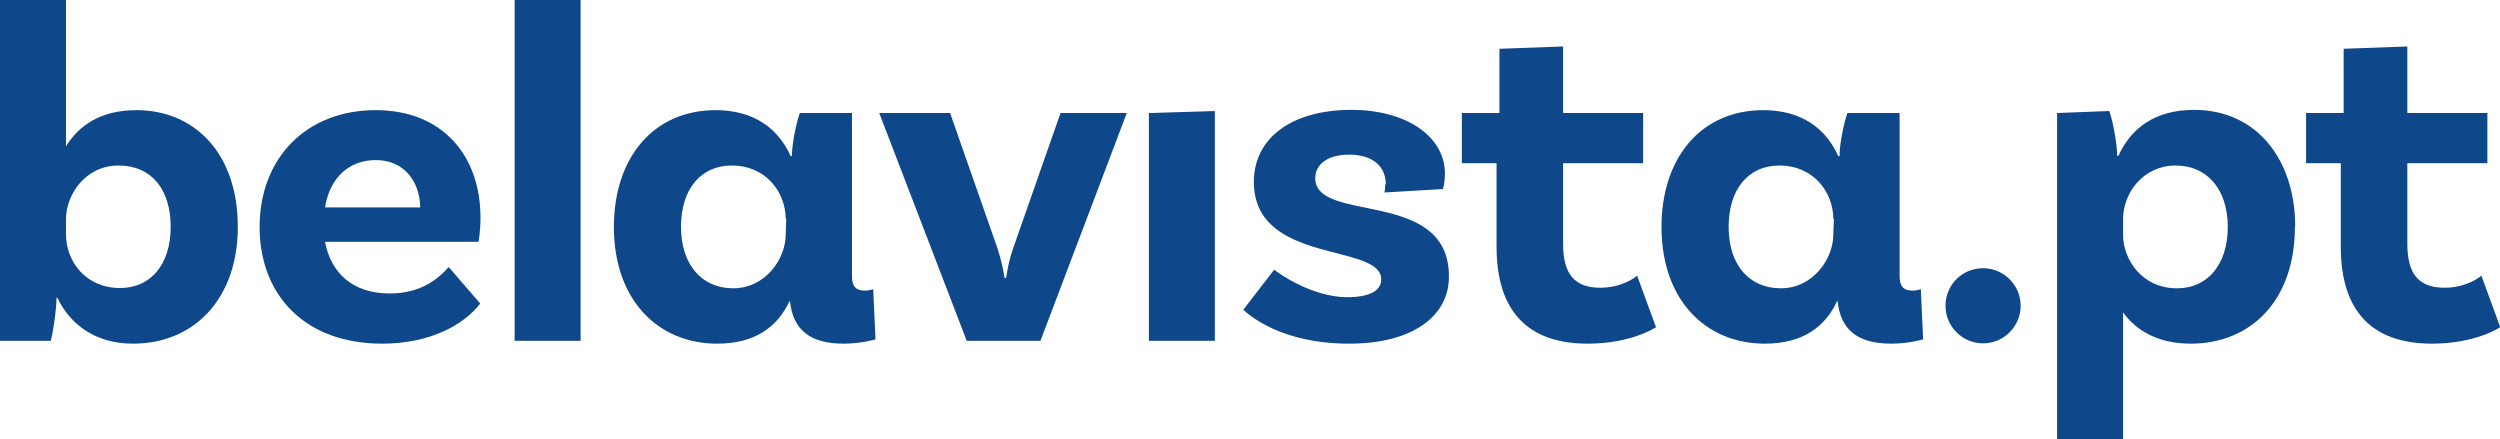 <?xml version="1.0" encoding="UTF-8"?>
<svg id="Camada_2" data-name="Camada 2" xmlns="http://www.w3.org/2000/svg" viewBox="0 0 87.15 15.31">
  <defs>
    <style>
      .cls-1 {
        fill: #0e478a;
      }
    </style>
  </defs>
  <g id="Layer_1" data-name="Layer 1">
    <g>
      <path class="cls-1" d="m8.29,7.91c0,2.51-1.53,4.07-3.65,4.07-1.31,0-2.19-.66-2.64-1.6h-.03c0,.32-.08,1.01-.2,1.5H0S0,0,0,0h2.3s0,5.1,0,5.1c.44-.71,1.19-1.26,2.46-1.26,2,0,3.53,1.48,3.53,4.07Zm-2.34,0c0-1.31-.67-2.14-1.82-2.14s-1.83,1.01-1.83,1.88v.52c0,.94.69,1.87,1.88,1.87,1.08,0,1.77-.82,1.77-2.14Z"/>
      <path class="cls-1" d="m15.65,9.32l1.09,1.26c-.54.71-1.7,1.4-3.42,1.4-2.68,0-4.27-1.68-4.27-4.07,0-2.37,1.6-4.07,4.05-4.07,2.32,0,3.65,1.58,3.65,3.75,0,.5-.07.84-.07.84h-5.35c.2,1.06.94,1.8,2.25,1.8,1.13,0,1.72-.54,2.05-.91Zm-4.31-2.09h3.31c-.02-.94-.59-1.65-1.55-1.65-.91,0-1.6.59-1.77,1.65Z"/>
      <path class="cls-1" d="m17.94,0h2.3s0,11.88,0,11.88h-2.3S17.94,0,17.94,0Z"/>
      <path class="cls-1" d="m30.52,11.83s-.49.15-1.11.15c-1.19,0-1.77-.5-1.87-1.48h-.02c-.4.86-1.16,1.48-2.52,1.48-2.04,0-3.6-1.5-3.6-4.07,0-2.39,1.36-4.07,3.55-4.07,1.35,0,2.19.66,2.61,1.6h.05c-.02-.22.1-1.01.27-1.5h1.82s0,5.67,0,5.67c0,.37.13.52.45.52.1,0,.2-.02.29-.05l.08,1.75Zm-3.13-3.67l.02-.54-.02.02c0-.94-.69-1.87-1.88-1.87-1.08,0-1.77.82-1.77,2.14,0,1.3.71,2.14,1.82,2.14s1.83-1.01,1.83-1.88Z"/>
      <path class="cls-1" d="m39.28,3.94l-3.01,7.94h-2.57s-3.05-7.94-3.05-7.94h2.47s1.65,4.71,1.65,4.71c.13.42.18.62.25,1.04h.05c.08-.45.12-.67.25-1.04l1.65-4.71h2.3Z"/>
      <path class="cls-1" d="m40.05,3.94l2.3-.07v8.01s-2.3,0-2.3,0V3.94Z"/>
      <path class="cls-1" d="m48.31,6.43c0-.64-.47-1.04-1.28-1.04-.76,0-1.18.35-1.18.82,0,1.6,4.64.34,4.66,3.4.02,1.43-1.3,2.37-3.47,2.37-2.41,0-3.5-1.01-3.7-1.18l1.08-1.4c.17.15,1.35.96,2.54.96.81,0,1.19-.24,1.19-.62,0-1.28-4.44-.5-4.44-3.4,0-1.55,1.35-2.51,3.4-2.51,1.92,0,3.26.93,3.26,2.22,0,.32-.07.54-.07.54l-2.04.12c.02-.07.03-.17.03-.29Z"/>
      <path class="cls-1" d="m57.72,11.41s-.84.57-2.37.57c-2.09,0-3.18-1.13-3.18-3.38v-2.91h-1.21s0-1.75,0-1.75h1.31V1.7s2.22-.08,2.22-.08v2.32h2.79s0,1.75,0,1.75h-2.79v2.81c0,1.06.4,1.53,1.3,1.53.81,0,1.28-.42,1.28-.42l.66,1.8Z"/>
      <path class="cls-1" d="m67.04,11.83s-.49.15-1.11.15c-1.19,0-1.77-.5-1.87-1.48h-.02c-.4.86-1.16,1.48-2.52,1.48-2.04,0-3.6-1.5-3.6-4.07,0-2.39,1.36-4.07,3.55-4.07,1.35,0,2.19.66,2.61,1.6h.05c-.02-.22.1-1.01.27-1.5h1.82s0,5.67,0,5.67c0,.37.13.52.45.52.1,0,.2-.02.29-.05l.08,1.75Zm-3.13-3.67l.02-.54-.02.02c0-.94-.69-1.87-1.88-1.87-1.08,0-1.77.82-1.77,2.14s.71,2.14,1.82,2.14,1.83-1.01,1.83-1.88Z"/>
      <path class="cls-1" d="m69.13,9.35c.72,0,1.31.59,1.31,1.31,0,.72-.59,1.31-1.31,1.31s-1.31-.59-1.31-1.31.57-1.31,1.31-1.31Z"/>
      <path class="cls-1" d="m80,7.91c0,2.59-1.56,4.07-3.63,4.07-1.13,0-1.9-.45-2.36-1.09v4.43s-2.3,0-2.3,0V3.94s1.82-.07,1.82-.07c.17.49.29,1.35.27,1.56h.05c.42-.93,1.24-1.6,2.64-1.6,2.15,0,3.52,1.7,3.52,4.07Zm-2.34,0c0-1.3-.71-2.14-1.82-2.14s-1.83.94-1.83,1.87v.54c0,.87.66,1.87,1.88,1.87,1.08,0,1.77-.84,1.77-2.14Z"/>
      <path class="cls-1" d="m87.15,11.41s-.84.57-2.37.57c-2.09,0-3.18-1.13-3.18-3.38v-2.91h-1.21s0-1.75,0-1.75h1.31V1.7s2.22-.08,2.22-.08v2.32h2.79s0,1.75,0,1.75h-2.79v2.81c0,1.06.4,1.53,1.3,1.53.81,0,1.28-.42,1.28-.42l.66,1.8Z"/>
    </g>
  </g>
</svg>